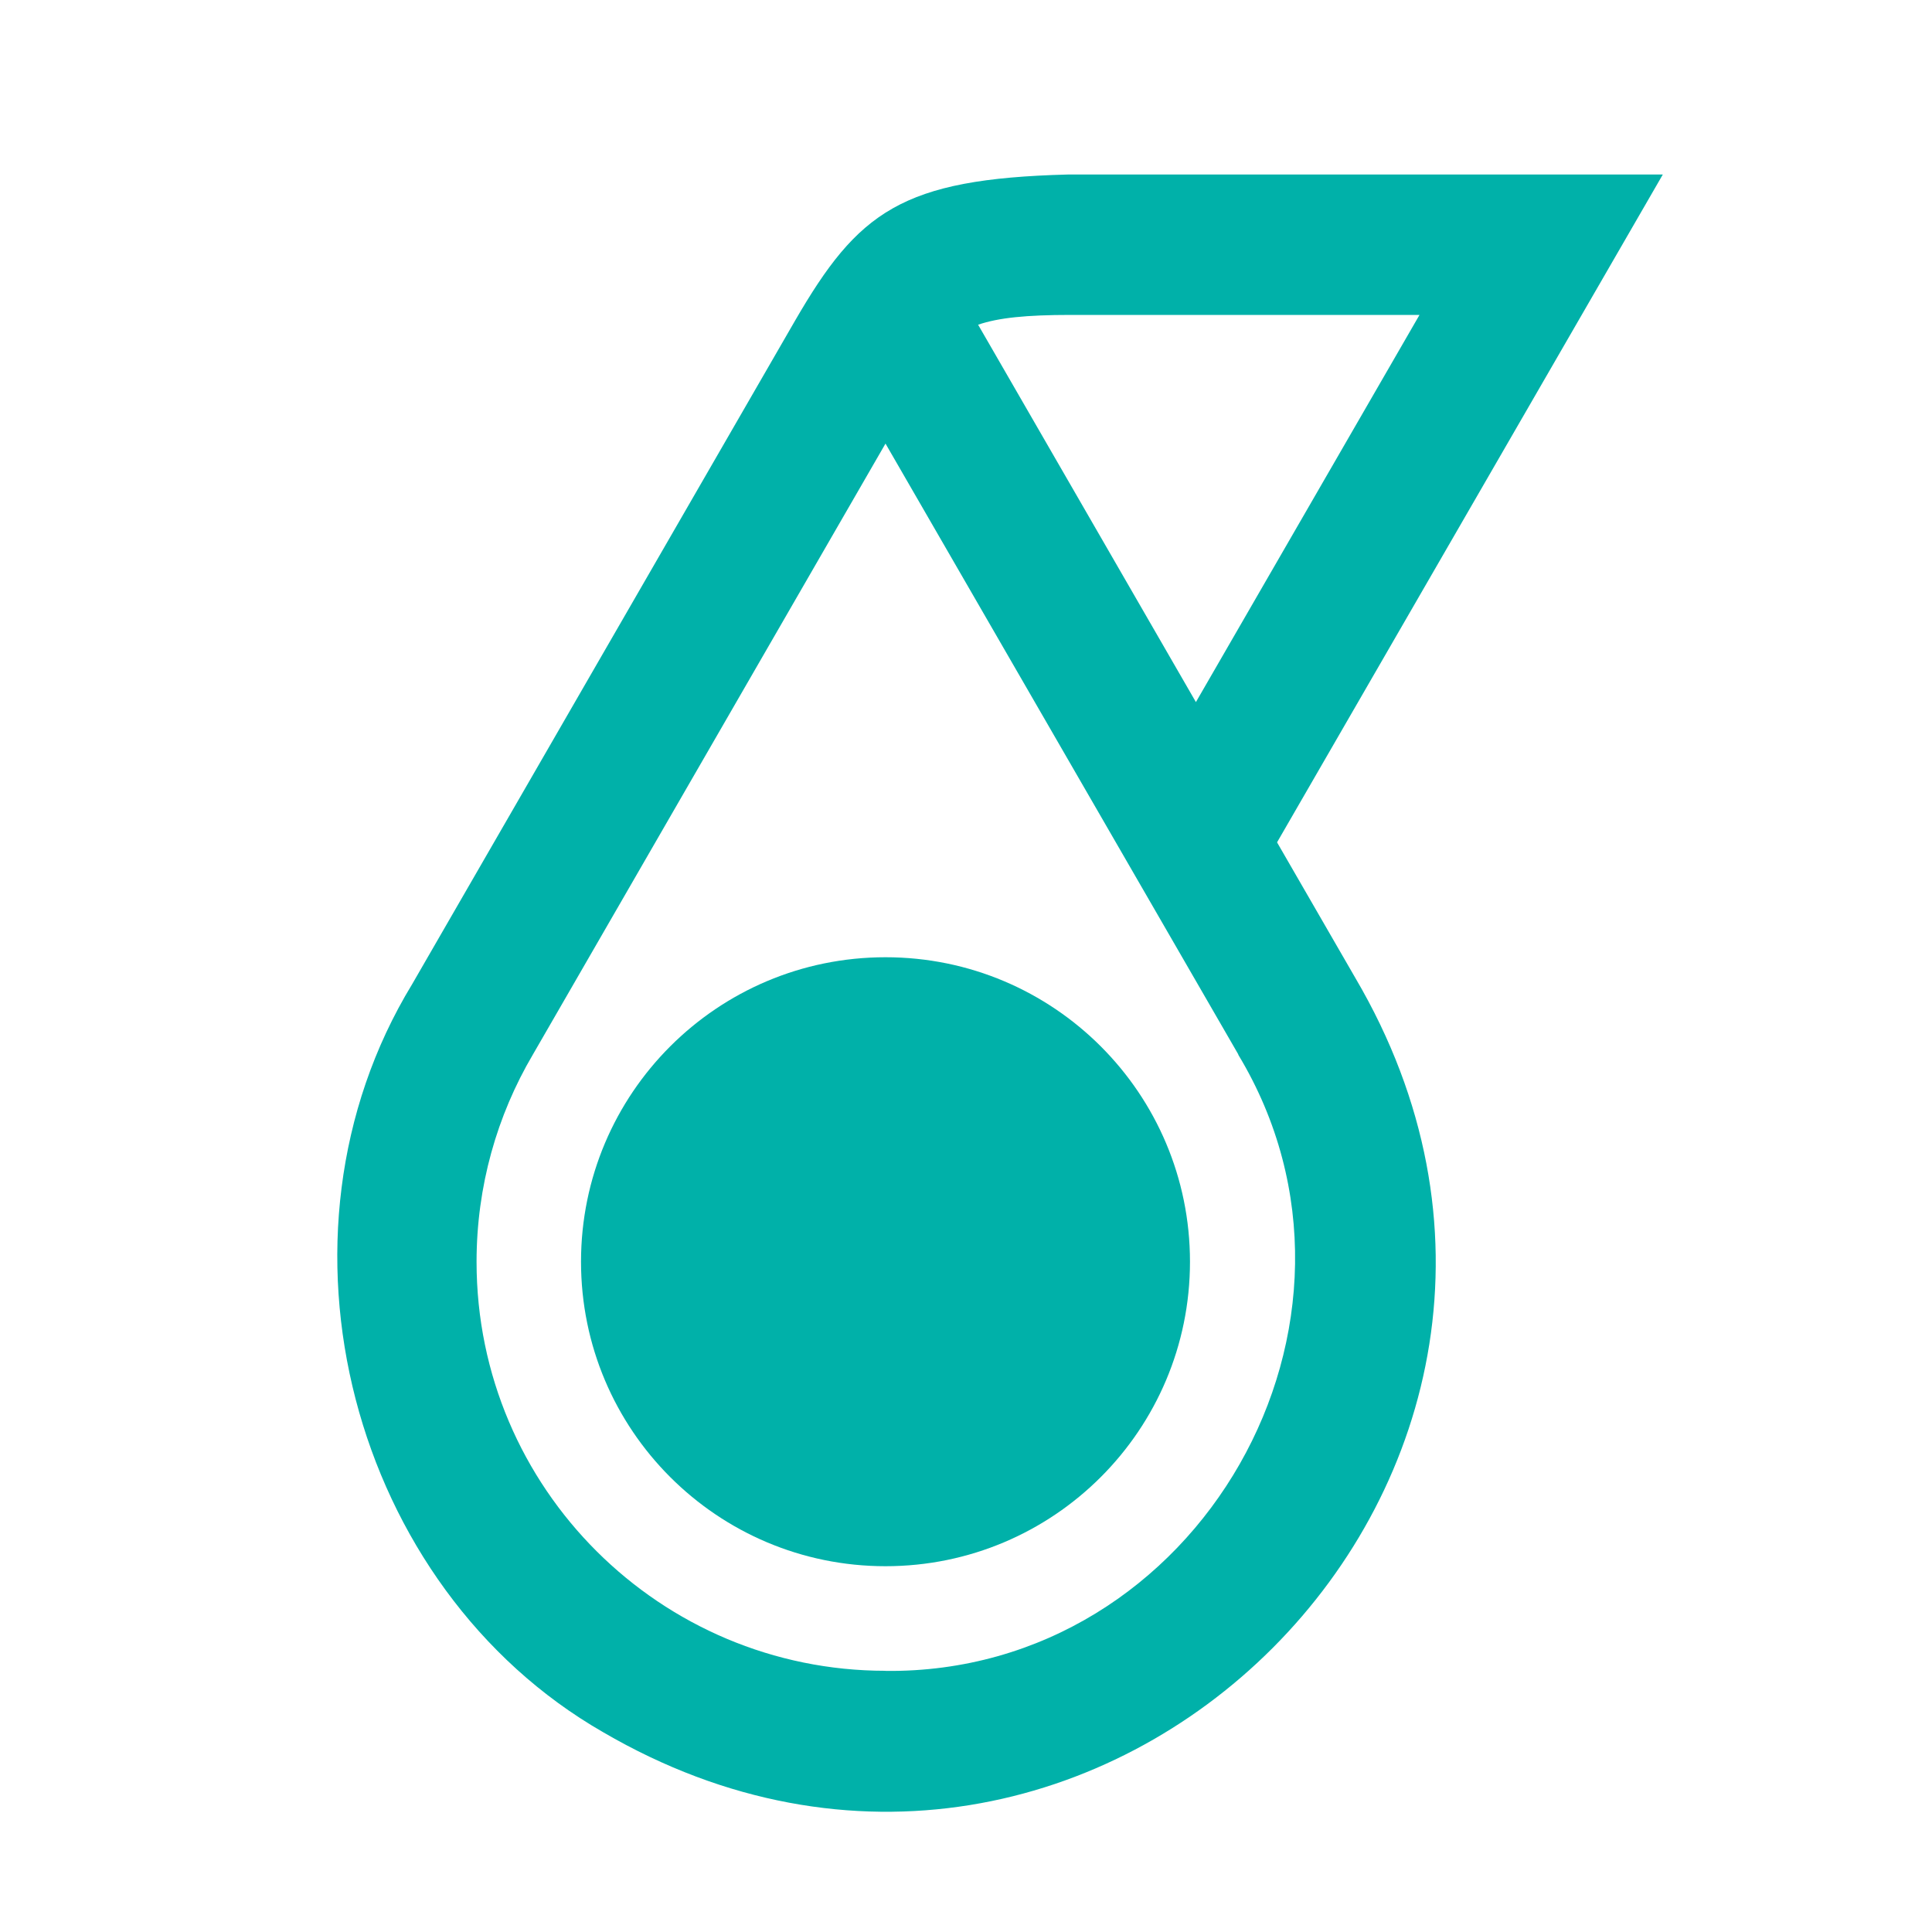 <?xml version="1.0" encoding="UTF-8"?>
<svg id="logosandtypes_com" data-name="logosandtypes com" xmlns="http://www.w3.org/2000/svg" viewBox="0 0 150 150">
  <defs>
    <style>
      .cls-1 {
        fill: #00b1a9;
      }

      .cls-2 {
        fill: none;
      }
    </style>
  </defs>
  <path class="cls-2" d="M0,0H150V150H0V0Z"/>
  <path class="cls-1" d="M92.39,97.96c0,13.06-10.58,23.64-23.64,23.64s-23.64-10.58-23.64-23.64,10.58-23.64,23.64-23.64,23.64,10.58,23.64,23.64"/>
  <path class="cls-1" d="M99.15,65.4l29.95-51.85h-46.21c-12.89,.34-16.26,2.88-21.17,11.36,0,0-29.72,51.5-29.72,51.5-11.98,19.67-4.67,46.89,14.83,58.08,38.31,22.35,80.87-20.31,58.4-58.56l-6.08-10.53h0Zm-16.03-40.95h27.09l-17.36,30.06-16.91-29.3c1.58-.54,3.74-.76,7.18-.76m-14.37,105.27c-17.45,0-31.75-14.14-31.75-31.75,0-5.87,1.59-11.37,4.37-16.09l27.38-47.44,27.39,47.42v.03c12.48,20.69-3.05,48.09-27.38,47.84"/>
</svg>
